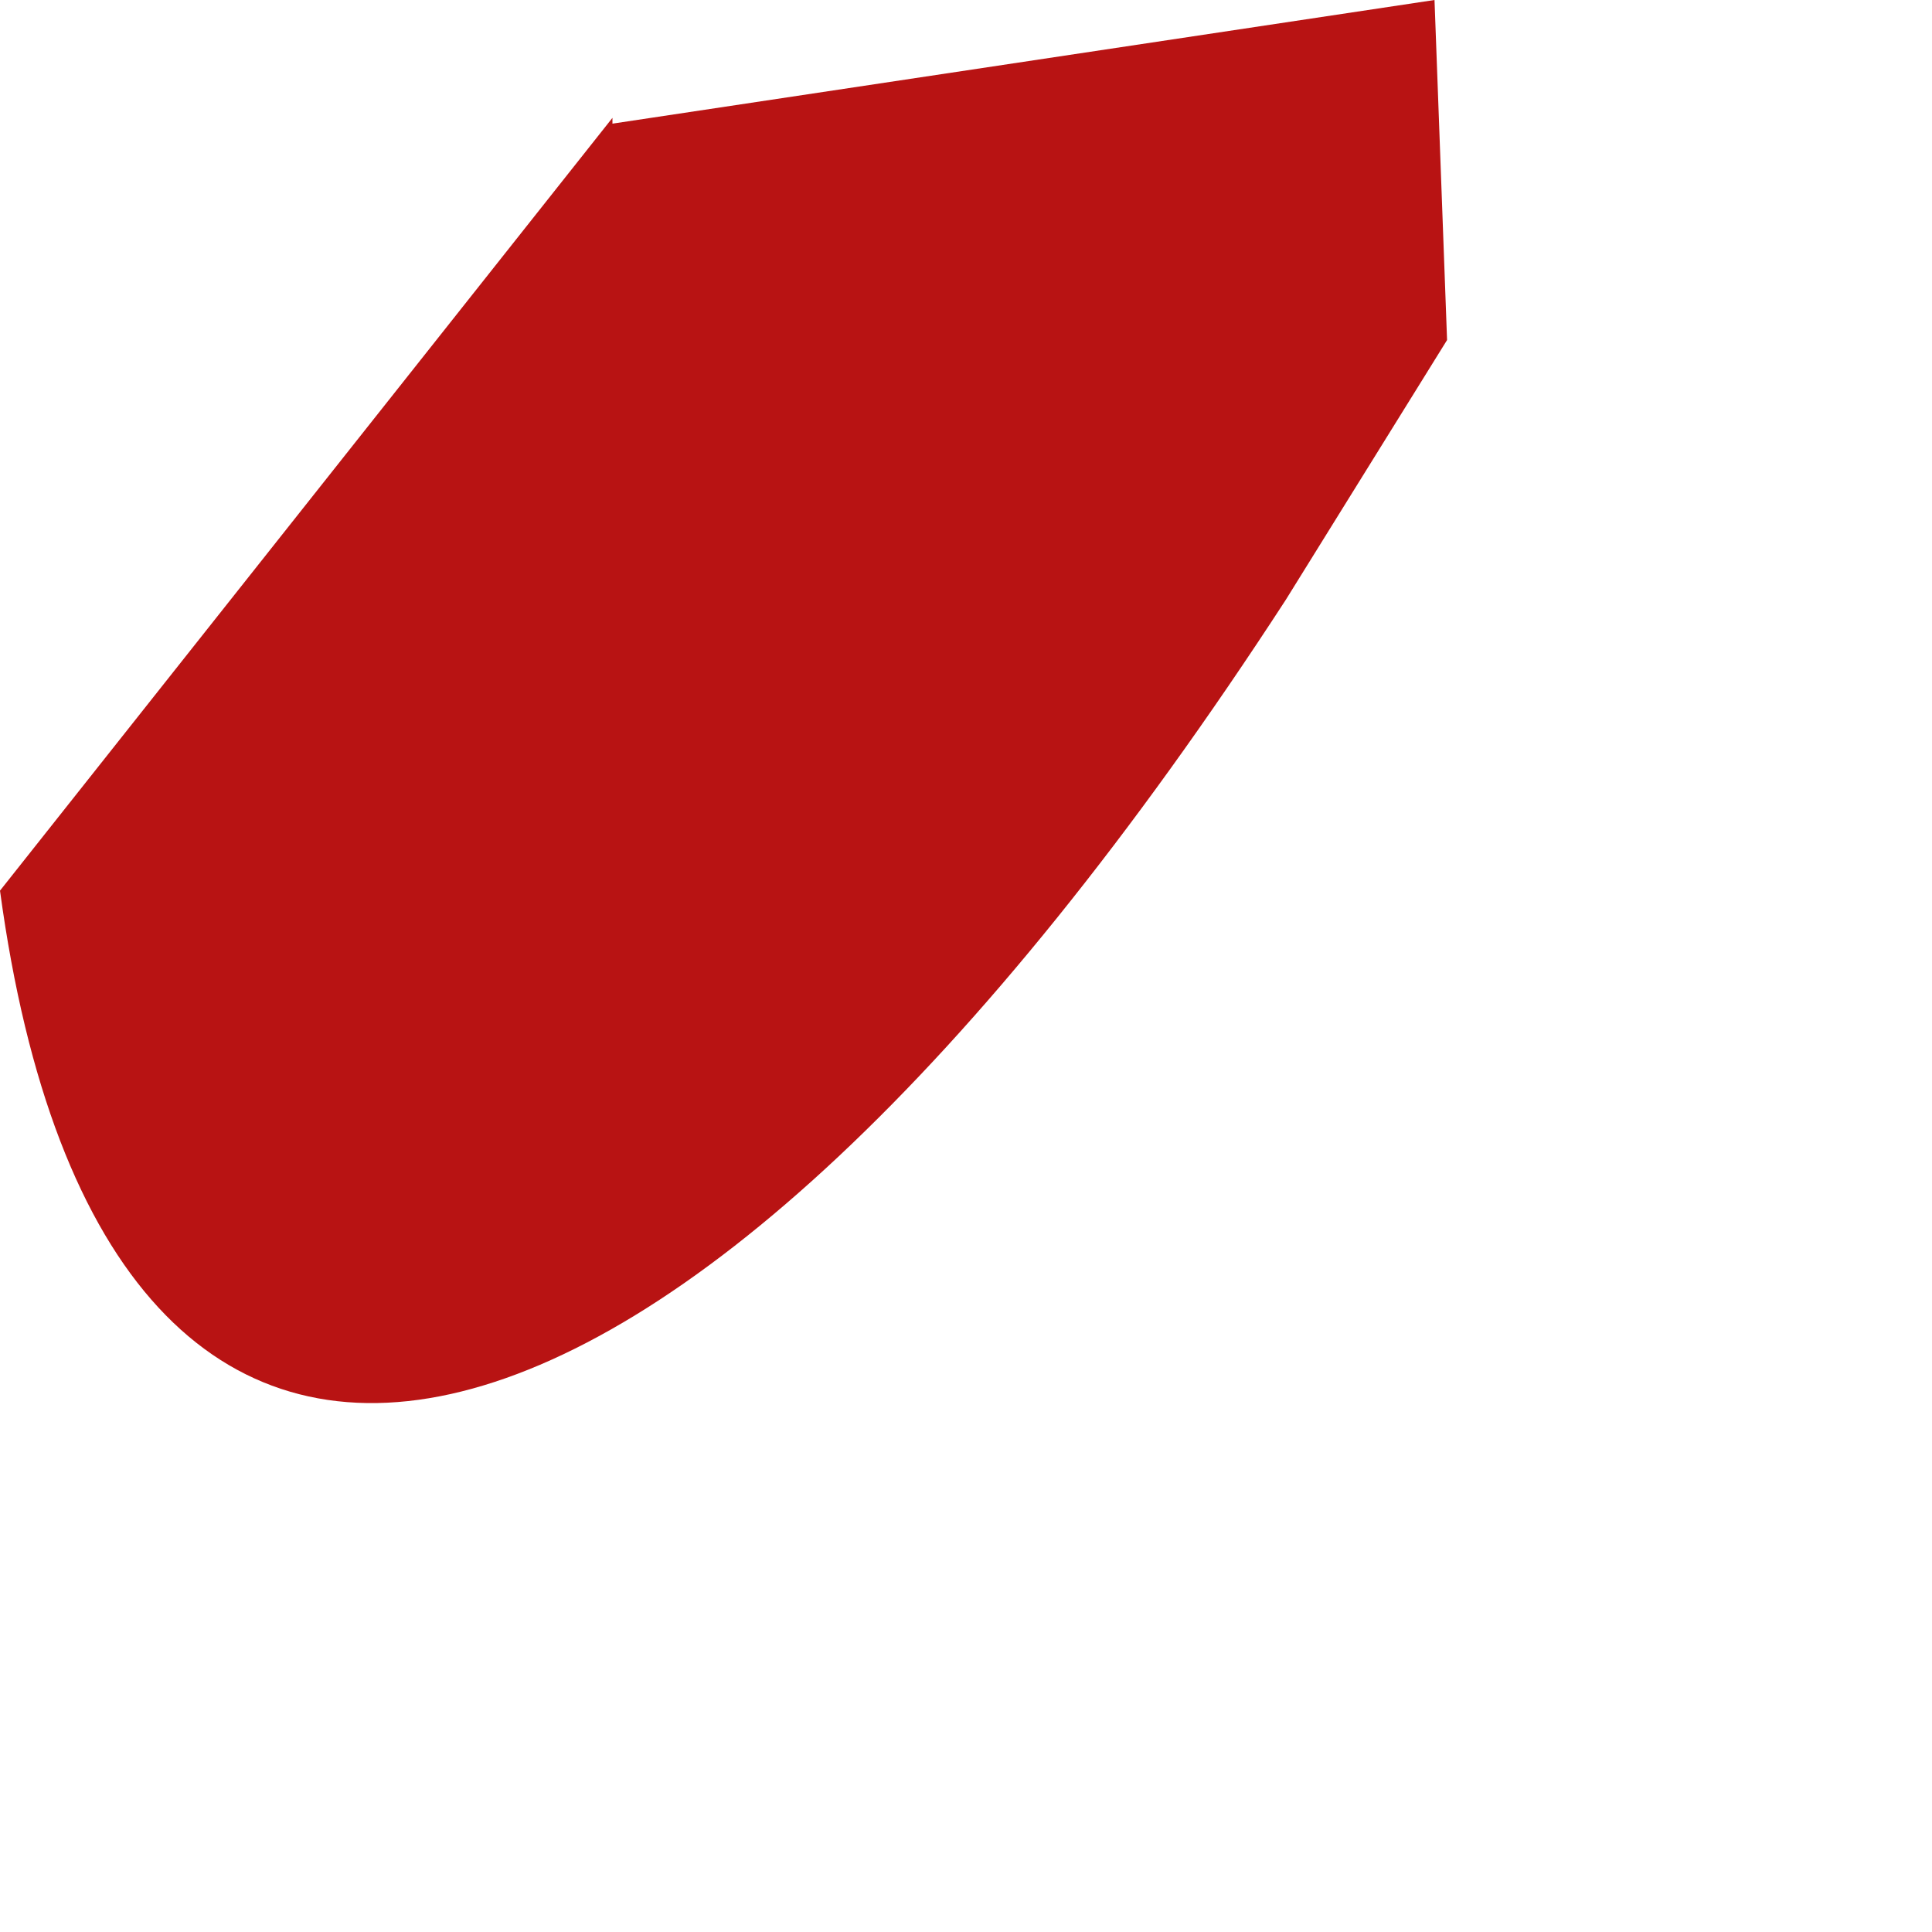 <?xml version="1.0" encoding="utf-8"?>
<svg xmlns="http://www.w3.org/2000/svg" fill="none" height="100%" overflow="visible" preserveAspectRatio="none" style="display: block;" viewBox="0 0 2 2" width="100%">
<path d="M0.634 0.122L0 0.922C0.109 1.728 0.691 1.606 1.331 0.621L1.498 0.352L1.485 0L0.634 0.128V0.122Z" fill="#B81313" id="Vector"/>
</svg>